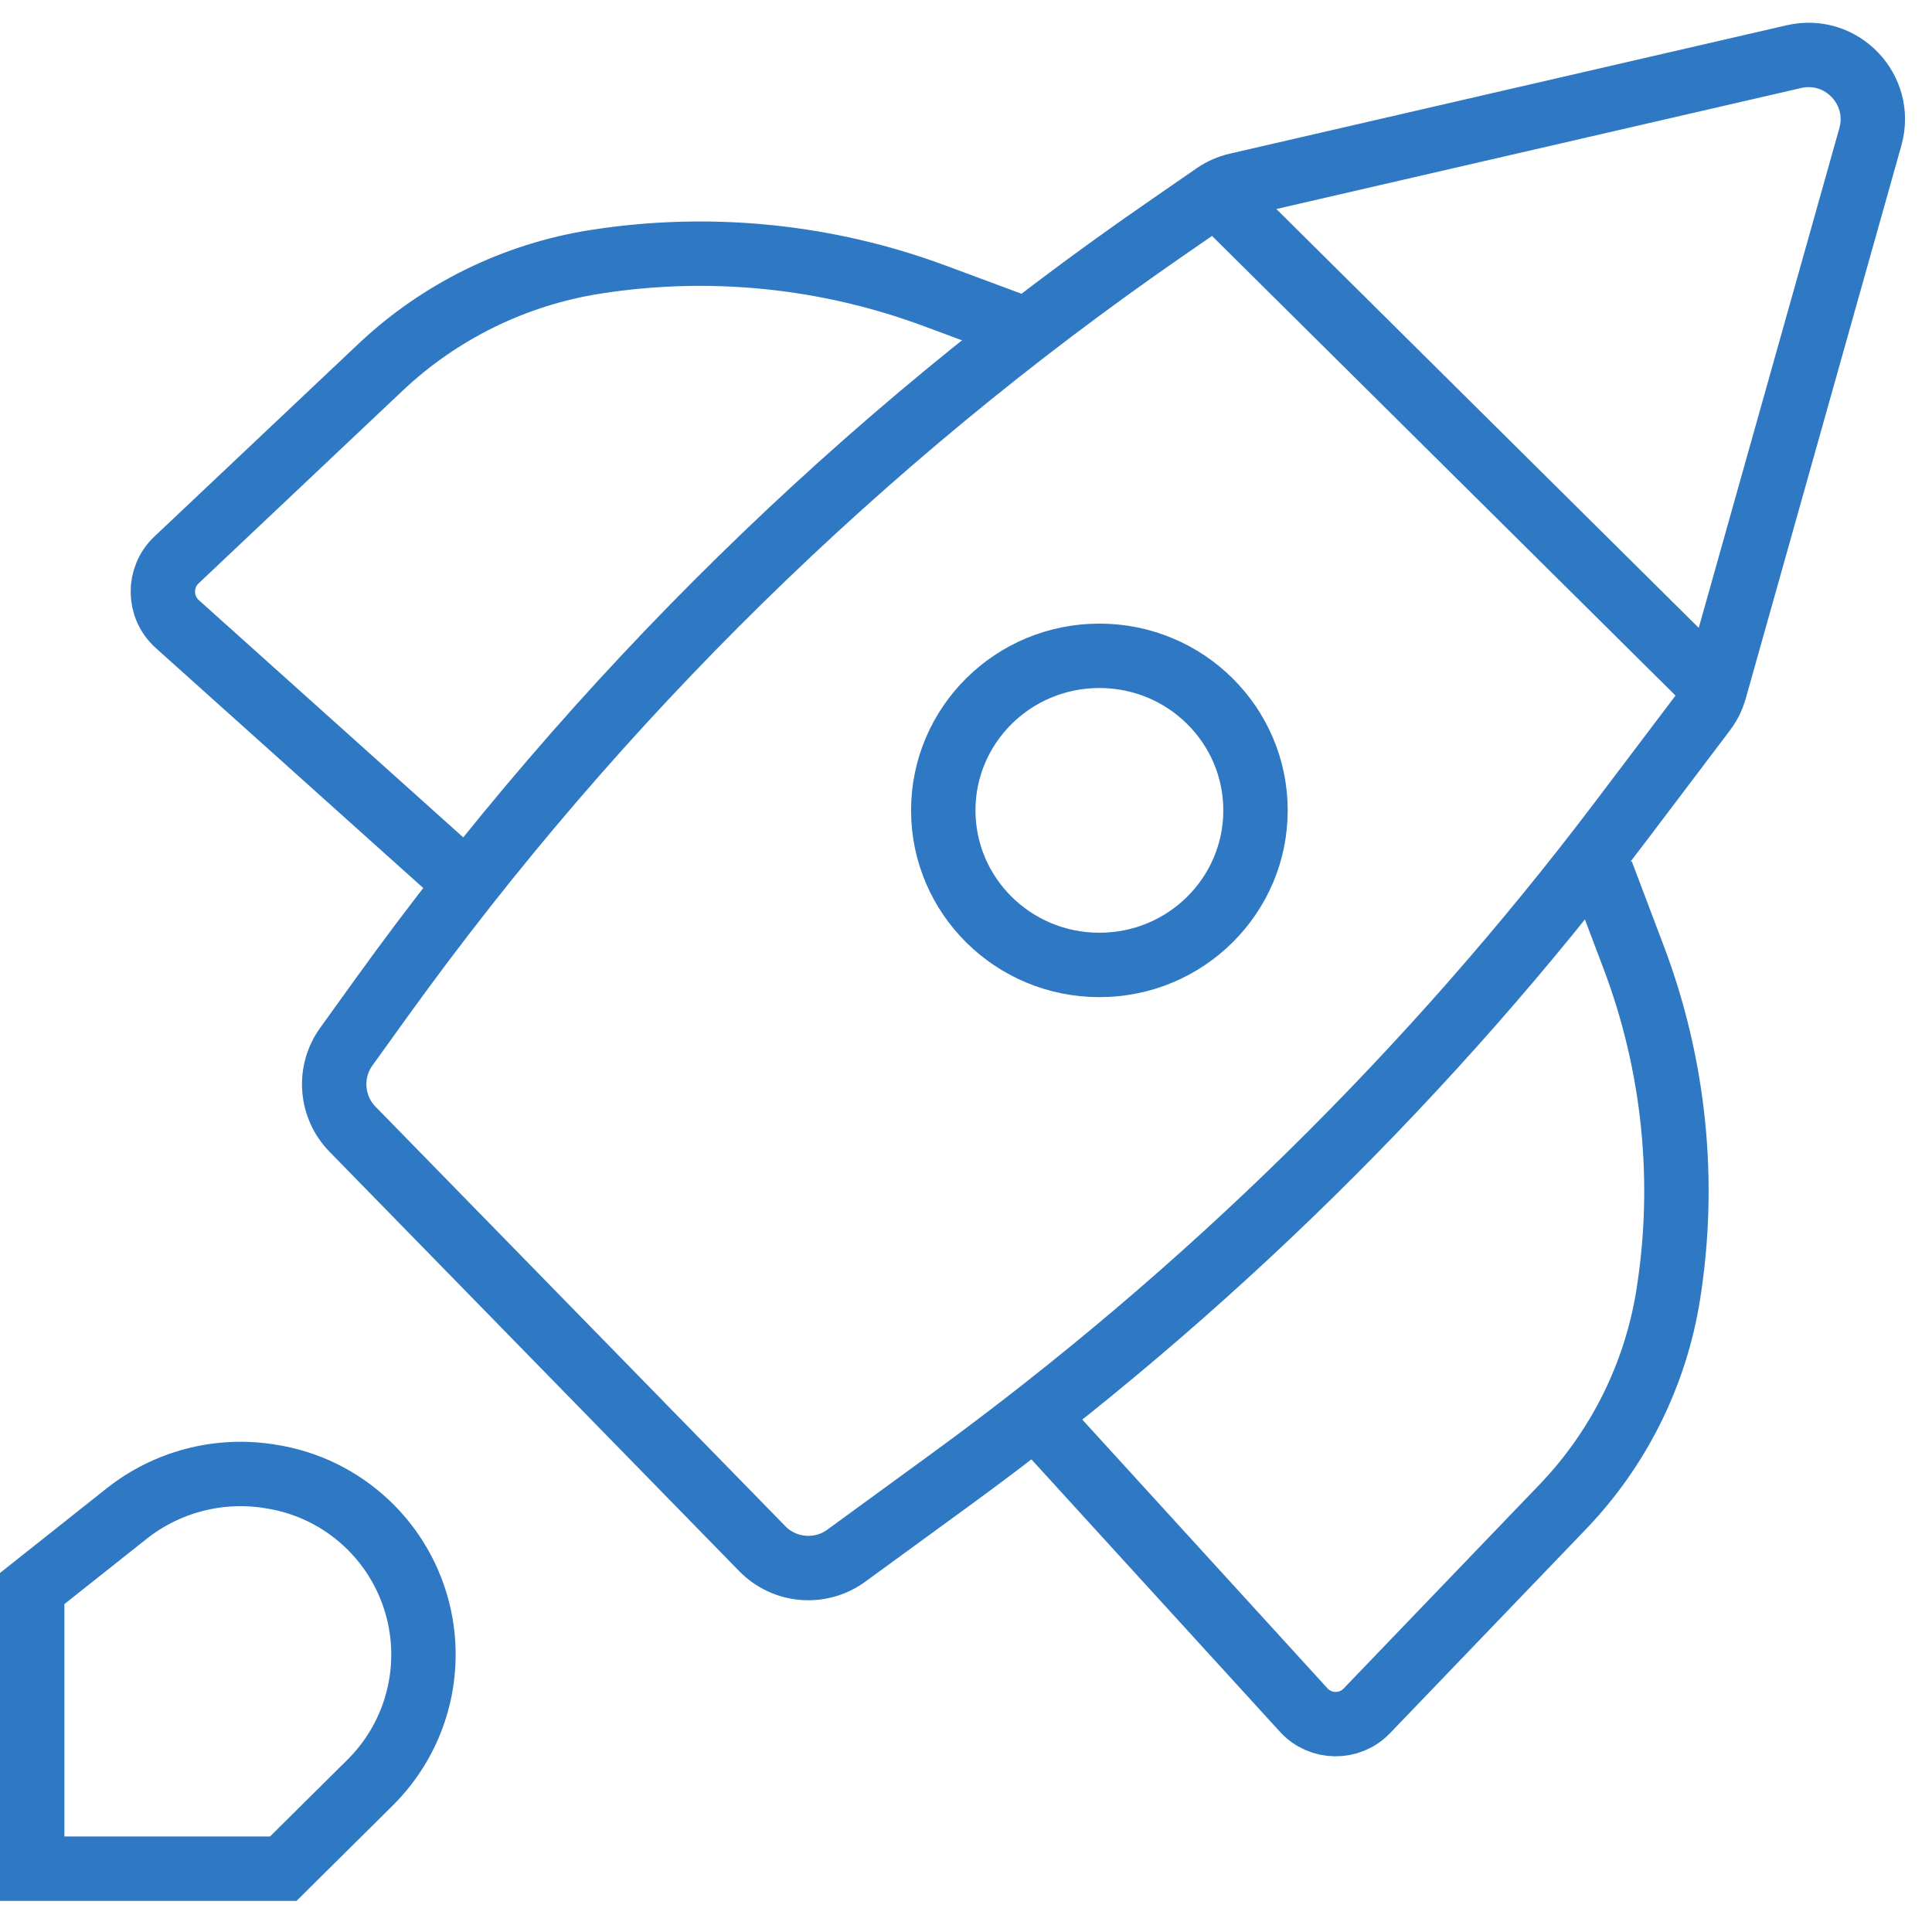 <svg width="60" height="60" viewBox="0 0 60 60" fill="none" xmlns="http://www.w3.org/2000/svg">
<g clip-path="url(#clip0_373_69)">
<path d="M23.673 48.095L10.948 35.069C10.269 34.374 10.188 33.291 10.756 32.503L11.871 30.954C18.547 21.687 26.76 13.631 36.156 7.137L37.727 6.051C37.935 5.907 38.169 5.804 38.415 5.747L55.711 1.759C57.192 1.417 58.498 2.786 58.086 4.249L53.254 21.42C53.186 21.66 53.074 21.886 52.924 22.084L50.362 25.471C44.456 33.281 37.434 40.182 29.521 45.951L26.282 48.313C25.479 48.899 24.367 48.806 23.673 48.095Z" stroke="#2F78C4" stroke-width="2"/>
<path d="M14.647 27.583L5.508 19.383C4.918 18.854 4.906 17.933 5.482 17.389L11.813 11.41C13.659 9.666 15.99 8.523 18.499 8.13V8.13C22.045 7.575 25.675 7.94 29.04 9.192L31.706 10.183" stroke="#2F78C4" stroke-width="2"/>
<path d="M32.194 44.017L40.486 53.106C41.01 53.68 41.91 53.692 42.449 53.131L48.533 46.796C50.271 44.986 51.413 42.689 51.808 40.212V40.212C52.369 36.687 52 33.078 50.738 29.739L49.74 27.1" stroke="#2F78C4" stroke-width="2"/>
<path d="M38.042 6.317L53.151 21.3" stroke="#2F78C4" stroke-width="2"/>
<path d="M38.991 25.167C38.991 27.81 36.828 29.967 34.143 29.967C31.457 29.967 29.294 27.81 29.294 25.167C29.294 22.523 31.457 20.367 34.143 20.367C36.828 20.367 38.991 22.523 38.991 25.167Z" stroke="#2F78C4" stroke-width="2"/>
<path d="M8.798 58.033H1V49.333L3.928 47.01C5.169 46.026 6.763 45.602 8.329 45.841L8.398 45.852C10.693 46.202 12.534 47.933 13.025 50.203C13.428 52.07 12.851 54.014 11.495 55.359L8.798 58.033Z" stroke="#2F78C4" stroke-width="2"/>
</g>
<defs>
<clipPath id="clip0_373_69">
<rect width="60" height="60" fill="white"/>
</clipPath>
</defs>
</svg>
